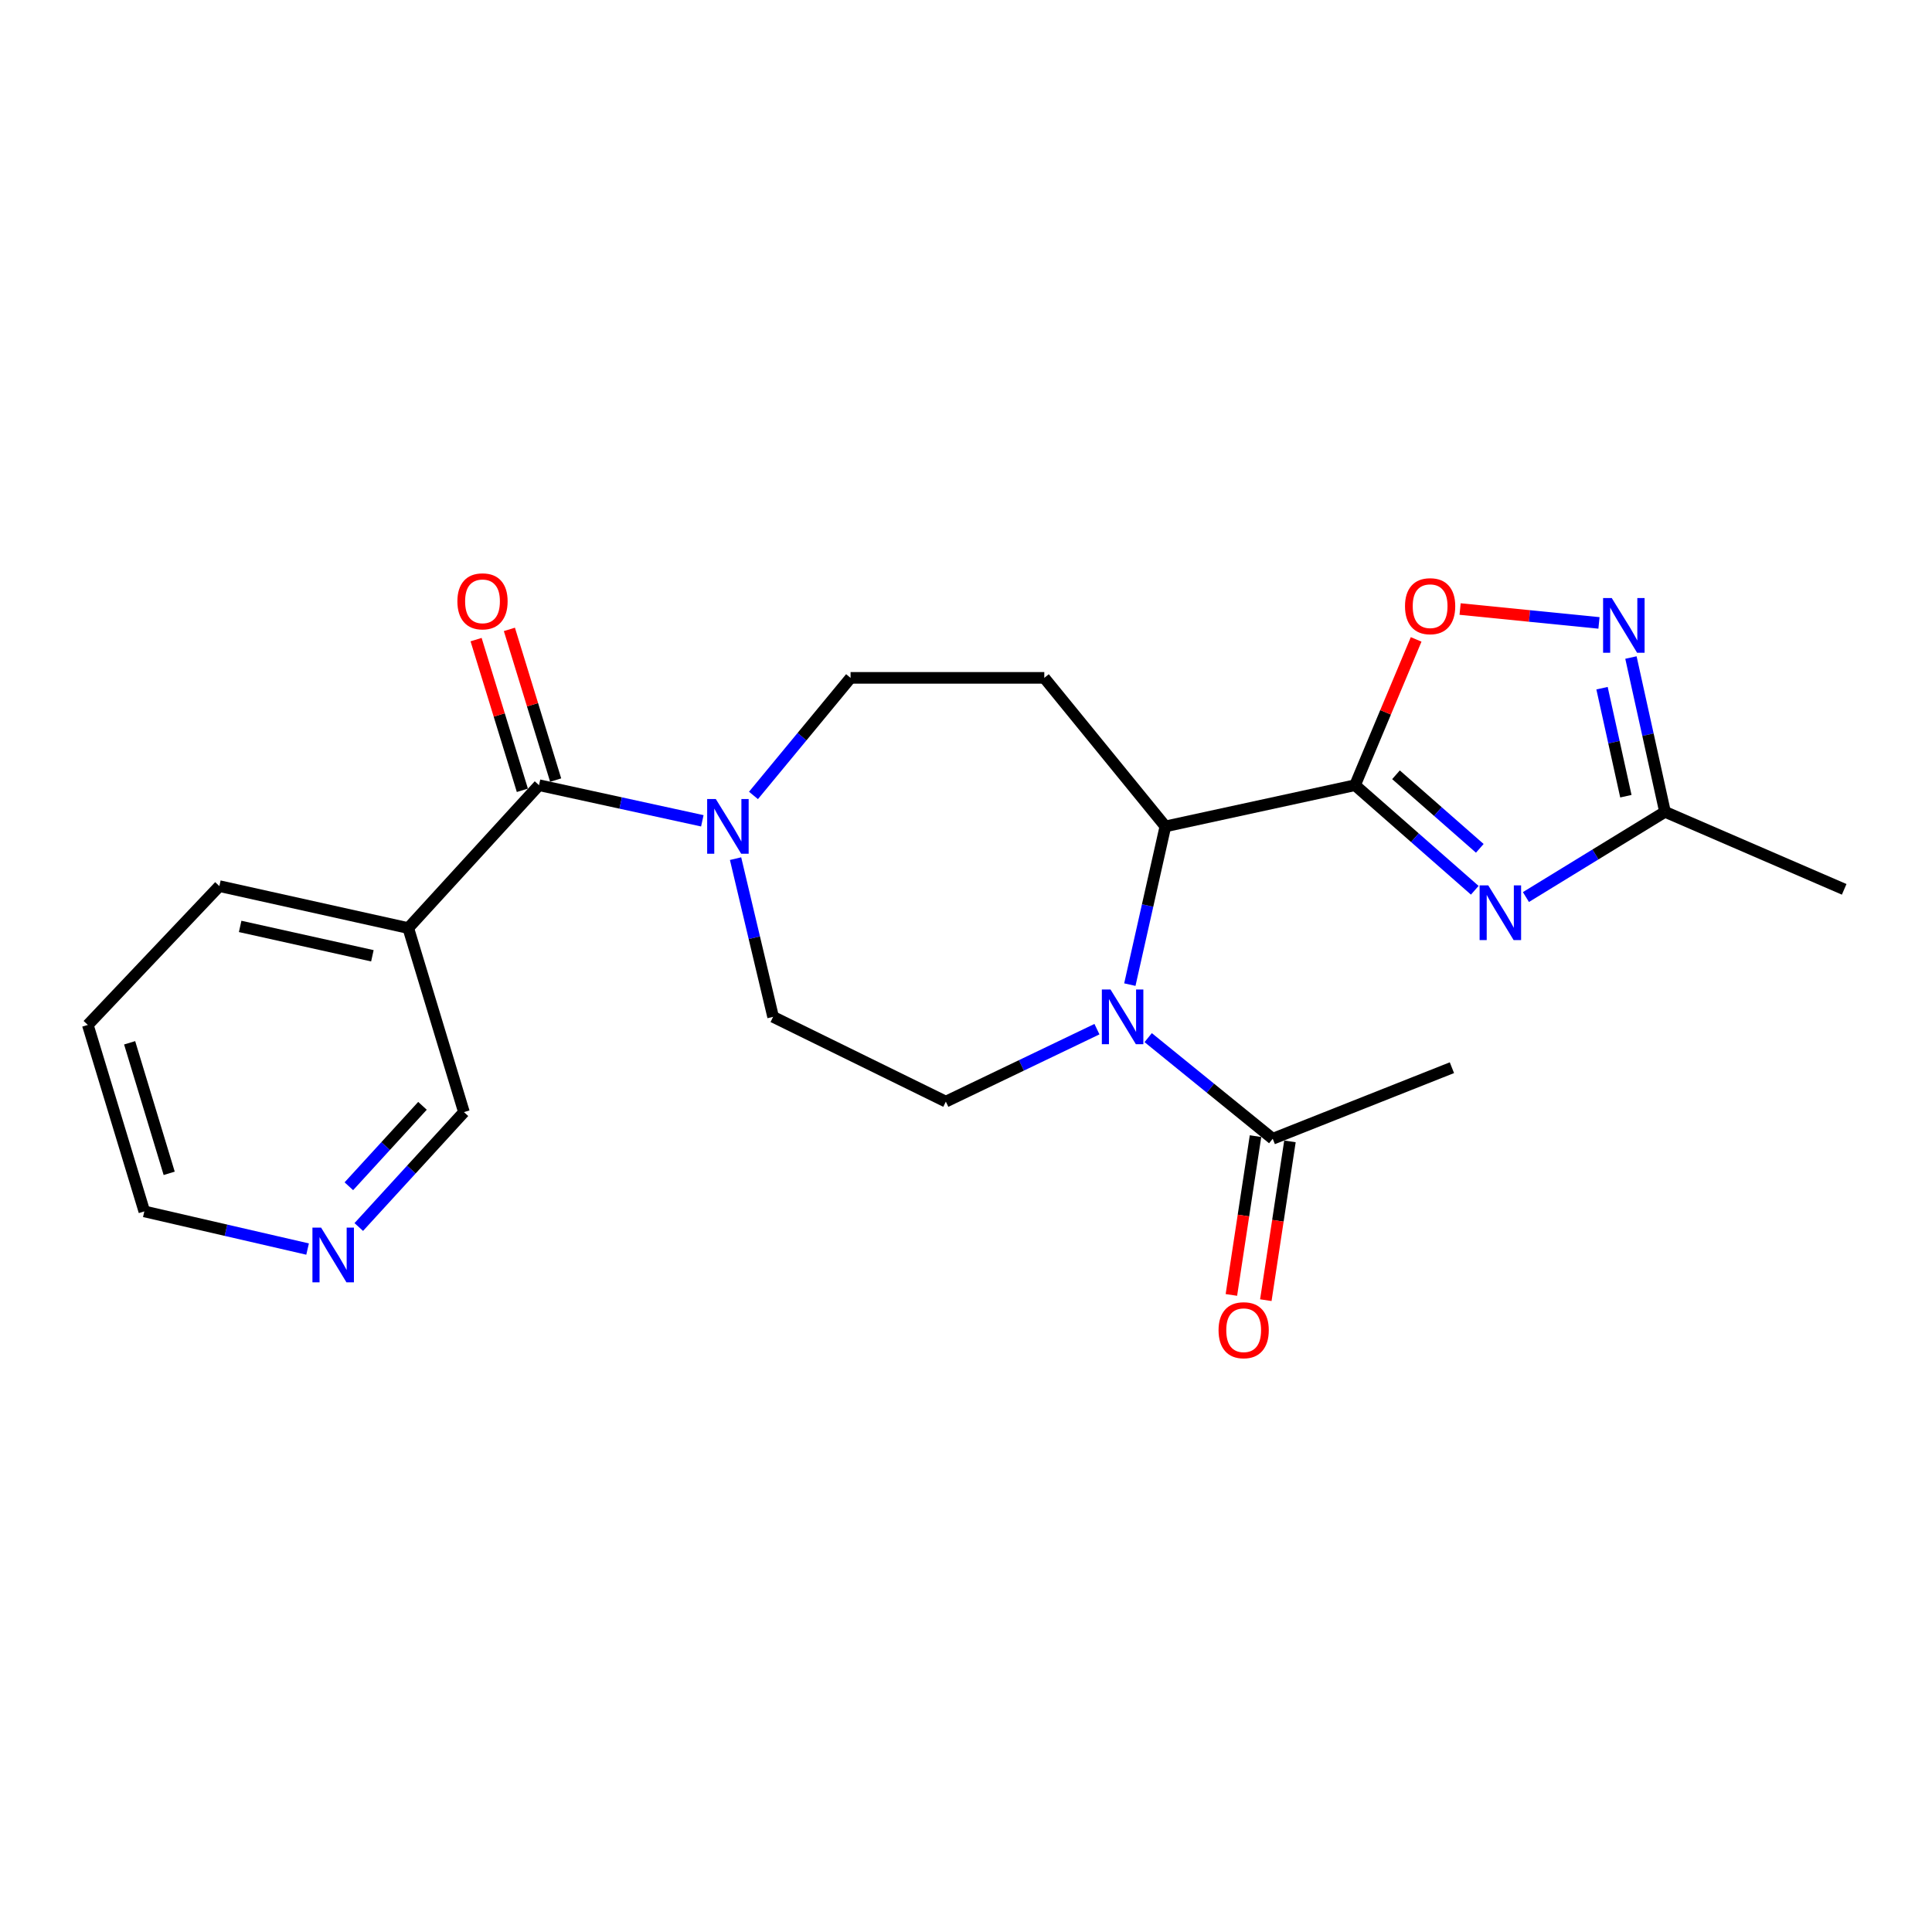 <?xml version='1.0' encoding='iso-8859-1'?>
<svg version='1.1' baseProfile='full'
              xmlns='http://www.w3.org/2000/svg'
                      xmlns:rdkit='http://www.rdkit.org/xml'
                      xmlns:xlink='http://www.w3.org/1999/xlink'
                  xml:space='preserve'
width='1000px' height='1000px' viewBox='0 0 1000 1000'>
<!-- END OF HEADER -->
<rect style='opacity:1.0;fill:#FFFFFF;stroke:none' width='1000' height='1000' x='0' y='0'> </rect>
<path class='bond-0' d='M 701.375,406.415 L 732.356,433.608' style='fill:none;fill-rule:evenodd;stroke:#000000;stroke-width:6px;stroke-linecap:butt;stroke-linejoin:miter;stroke-opacity:1' />
<path class='bond-0' d='M 732.356,433.608 L 763.338,460.802' style='fill:none;fill-rule:evenodd;stroke:#0000FF;stroke-width:6px;stroke-linecap:butt;stroke-linejoin:miter;stroke-opacity:1' />
<path class='bond-0' d='M 722.563,401.022 L 744.25,420.058' style='fill:none;fill-rule:evenodd;stroke:#000000;stroke-width:6px;stroke-linecap:butt;stroke-linejoin:miter;stroke-opacity:1' />
<path class='bond-0' d='M 744.25,420.058 L 765.937,439.093' style='fill:none;fill-rule:evenodd;stroke:#0000FF;stroke-width:6px;stroke-linecap:butt;stroke-linejoin:miter;stroke-opacity:1' />
<path class='bond-2' d='M 701.375,406.415 L 603.202,427.74' style='fill:none;fill-rule:evenodd;stroke:#000000;stroke-width:6px;stroke-linecap:butt;stroke-linejoin:miter;stroke-opacity:1' />
<path class='bond-4' d='M 701.375,406.415 L 717.183,368.685' style='fill:none;fill-rule:evenodd;stroke:#000000;stroke-width:6px;stroke-linecap:butt;stroke-linejoin:miter;stroke-opacity:1' />
<path class='bond-4' d='M 717.183,368.685 L 732.992,330.954' style='fill:none;fill-rule:evenodd;stroke:#FF0000;stroke-width:6px;stroke-linecap:butt;stroke-linejoin:miter;stroke-opacity:1' />
<path class='bond-7' d='M 789.818,464.313 L 825.81,442.26' style='fill:none;fill-rule:evenodd;stroke:#0000FF;stroke-width:6px;stroke-linecap:butt;stroke-linejoin:miter;stroke-opacity:1' />
<path class='bond-7' d='M 825.81,442.26 L 861.801,420.208' style='fill:none;fill-rule:evenodd;stroke:#000000;stroke-width:6px;stroke-linecap:butt;stroke-linejoin:miter;stroke-opacity:1' />
<path class='bond-1' d='M 584.803,509.638 L 594.002,468.689' style='fill:none;fill-rule:evenodd;stroke:#0000FF;stroke-width:6px;stroke-linecap:butt;stroke-linejoin:miter;stroke-opacity:1' />
<path class='bond-1' d='M 594.002,468.689 L 603.202,427.74' style='fill:none;fill-rule:evenodd;stroke:#000000;stroke-width:6px;stroke-linecap:butt;stroke-linejoin:miter;stroke-opacity:1' />
<path class='bond-8' d='M 594.297,537.076 L 626.531,563.248' style='fill:none;fill-rule:evenodd;stroke:#0000FF;stroke-width:6px;stroke-linecap:butt;stroke-linejoin:miter;stroke-opacity:1' />
<path class='bond-8' d='M 626.531,563.248 L 658.764,589.419' style='fill:none;fill-rule:evenodd;stroke:#000000;stroke-width:6px;stroke-linecap:butt;stroke-linejoin:miter;stroke-opacity:1' />
<path class='bond-11' d='M 567.778,532.691 L 528.67,551.444' style='fill:none;fill-rule:evenodd;stroke:#0000FF;stroke-width:6px;stroke-linecap:butt;stroke-linejoin:miter;stroke-opacity:1' />
<path class='bond-11' d='M 528.67,551.444 L 489.563,570.197' style='fill:none;fill-rule:evenodd;stroke:#000000;stroke-width:6px;stroke-linecap:butt;stroke-linejoin:miter;stroke-opacity:1' />
<path class='bond-10' d='M 603.202,427.74 L 540.527,350.862' style='fill:none;fill-rule:evenodd;stroke:#000000;stroke-width:6px;stroke-linecap:butt;stroke-linejoin:miter;stroke-opacity:1' />
<path class='bond-3' d='M 278.993,406.415 L 321.258,415.633' style='fill:none;fill-rule:evenodd;stroke:#000000;stroke-width:6px;stroke-linecap:butt;stroke-linejoin:miter;stroke-opacity:1' />
<path class='bond-3' d='M 321.258,415.633 L 363.523,424.852' style='fill:none;fill-rule:evenodd;stroke:#0000FF;stroke-width:6px;stroke-linecap:butt;stroke-linejoin:miter;stroke-opacity:1' />
<path class='bond-9' d='M 278.993,406.415 L 211.32,480.368' style='fill:none;fill-rule:evenodd;stroke:#000000;stroke-width:6px;stroke-linecap:butt;stroke-linejoin:miter;stroke-opacity:1' />
<path class='bond-14' d='M 287.611,403.768 L 275.635,364.77' style='fill:none;fill-rule:evenodd;stroke:#000000;stroke-width:6px;stroke-linecap:butt;stroke-linejoin:miter;stroke-opacity:1' />
<path class='bond-14' d='M 275.635,364.77 L 263.659,325.771' style='fill:none;fill-rule:evenodd;stroke:#FF0000;stroke-width:6px;stroke-linecap:butt;stroke-linejoin:miter;stroke-opacity:1' />
<path class='bond-14' d='M 270.375,409.061 L 258.399,370.062' style='fill:none;fill-rule:evenodd;stroke:#000000;stroke-width:6px;stroke-linecap:butt;stroke-linejoin:miter;stroke-opacity:1' />
<path class='bond-14' d='M 258.399,370.062 L 246.424,331.064' style='fill:none;fill-rule:evenodd;stroke:#FF0000;stroke-width:6px;stroke-linecap:butt;stroke-linejoin:miter;stroke-opacity:1' />
<path class='bond-5' d='M 755.748,315.233 L 791.688,318.826' style='fill:none;fill-rule:evenodd;stroke:#FF0000;stroke-width:6px;stroke-linecap:butt;stroke-linejoin:miter;stroke-opacity:1' />
<path class='bond-5' d='M 791.688,318.826 L 827.627,322.42' style='fill:none;fill-rule:evenodd;stroke:#0000FF;stroke-width:6px;stroke-linecap:butt;stroke-linejoin:miter;stroke-opacity:1' />
<path class='bond-23' d='M 844.168,340.338 L 852.984,380.273' style='fill:none;fill-rule:evenodd;stroke:#0000FF;stroke-width:6px;stroke-linecap:butt;stroke-linejoin:miter;stroke-opacity:1' />
<path class='bond-23' d='M 852.984,380.273 L 861.801,420.208' style='fill:none;fill-rule:evenodd;stroke:#000000;stroke-width:6px;stroke-linecap:butt;stroke-linejoin:miter;stroke-opacity:1' />
<path class='bond-23' d='M 829.207,356.205 L 835.378,384.16' style='fill:none;fill-rule:evenodd;stroke:#0000FF;stroke-width:6px;stroke-linecap:butt;stroke-linejoin:miter;stroke-opacity:1' />
<path class='bond-23' d='M 835.378,384.16 L 841.55,412.114' style='fill:none;fill-rule:evenodd;stroke:#000000;stroke-width:6px;stroke-linecap:butt;stroke-linejoin:miter;stroke-opacity:1' />
<path class='bond-6' d='M 389.998,411.716 L 415.124,381.289' style='fill:none;fill-rule:evenodd;stroke:#0000FF;stroke-width:6px;stroke-linecap:butt;stroke-linejoin:miter;stroke-opacity:1' />
<path class='bond-6' d='M 415.124,381.289 L 440.251,350.862' style='fill:none;fill-rule:evenodd;stroke:#000000;stroke-width:6px;stroke-linecap:butt;stroke-linejoin:miter;stroke-opacity:1' />
<path class='bond-24' d='M 380.726,444.433 L 390.44,485.379' style='fill:none;fill-rule:evenodd;stroke:#0000FF;stroke-width:6px;stroke-linecap:butt;stroke-linejoin:miter;stroke-opacity:1' />
<path class='bond-24' d='M 390.44,485.379 L 400.154,526.324' style='fill:none;fill-rule:evenodd;stroke:#000000;stroke-width:6px;stroke-linecap:butt;stroke-linejoin:miter;stroke-opacity:1' />
<path class='bond-20' d='M 861.801,420.208 L 954.545,460.324' style='fill:none;fill-rule:evenodd;stroke:#000000;stroke-width:6px;stroke-linecap:butt;stroke-linejoin:miter;stroke-opacity:1' />
<path class='bond-15' d='M 649.851,588.065 L 643.607,629.16' style='fill:none;fill-rule:evenodd;stroke:#000000;stroke-width:6px;stroke-linecap:butt;stroke-linejoin:miter;stroke-opacity:1' />
<path class='bond-15' d='M 643.607,629.16 L 637.363,670.255' style='fill:none;fill-rule:evenodd;stroke:#FF0000;stroke-width:6px;stroke-linecap:butt;stroke-linejoin:miter;stroke-opacity:1' />
<path class='bond-15' d='M 667.677,590.773 L 661.432,631.869' style='fill:none;fill-rule:evenodd;stroke:#000000;stroke-width:6px;stroke-linecap:butt;stroke-linejoin:miter;stroke-opacity:1' />
<path class='bond-15' d='M 661.432,631.869 L 655.188,672.964' style='fill:none;fill-rule:evenodd;stroke:#FF0000;stroke-width:6px;stroke-linecap:butt;stroke-linejoin:miter;stroke-opacity:1' />
<path class='bond-19' d='M 658.764,589.419 L 751.508,552.638' style='fill:none;fill-rule:evenodd;stroke:#000000;stroke-width:6px;stroke-linecap:butt;stroke-linejoin:miter;stroke-opacity:1' />
<path class='bond-17' d='M 211.32,480.368 L 240.138,575.626' style='fill:none;fill-rule:evenodd;stroke:#000000;stroke-width:6px;stroke-linecap:butt;stroke-linejoin:miter;stroke-opacity:1' />
<path class='bond-18' d='M 211.32,480.368 L 113.548,458.652' style='fill:none;fill-rule:evenodd;stroke:#000000;stroke-width:6px;stroke-linecap:butt;stroke-linejoin:miter;stroke-opacity:1' />
<path class='bond-18' d='M 192.745,494.711 L 124.304,479.51' style='fill:none;fill-rule:evenodd;stroke:#000000;stroke-width:6px;stroke-linecap:butt;stroke-linejoin:miter;stroke-opacity:1' />
<path class='bond-12' d='M 540.527,350.862 L 440.251,350.862' style='fill:none;fill-rule:evenodd;stroke:#000000;stroke-width:6px;stroke-linecap:butt;stroke-linejoin:miter;stroke-opacity:1' />
<path class='bond-13' d='M 489.563,570.197 L 400.154,526.324' style='fill:none;fill-rule:evenodd;stroke:#000000;stroke-width:6px;stroke-linecap:butt;stroke-linejoin:miter;stroke-opacity:1' />
<path class='bond-16' d='M 185.702,635.098 L 212.92,605.362' style='fill:none;fill-rule:evenodd;stroke:#0000FF;stroke-width:6px;stroke-linecap:butt;stroke-linejoin:miter;stroke-opacity:1' />
<path class='bond-16' d='M 212.92,605.362 L 240.138,575.626' style='fill:none;fill-rule:evenodd;stroke:#000000;stroke-width:6px;stroke-linecap:butt;stroke-linejoin:miter;stroke-opacity:1' />
<path class='bond-16' d='M 180.567,614.003 L 199.62,593.188' style='fill:none;fill-rule:evenodd;stroke:#0000FF;stroke-width:6px;stroke-linecap:butt;stroke-linejoin:miter;stroke-opacity:1' />
<path class='bond-16' d='M 199.62,593.188 L 218.673,572.373' style='fill:none;fill-rule:evenodd;stroke:#000000;stroke-width:6px;stroke-linecap:butt;stroke-linejoin:miter;stroke-opacity:1' />
<path class='bond-25' d='M 159.208,646.513 L 116.955,636.767' style='fill:none;fill-rule:evenodd;stroke:#0000FF;stroke-width:6px;stroke-linecap:butt;stroke-linejoin:miter;stroke-opacity:1' />
<path class='bond-25' d='M 116.955,636.767 L 74.703,627.021' style='fill:none;fill-rule:evenodd;stroke:#000000;stroke-width:6px;stroke-linecap:butt;stroke-linejoin:miter;stroke-opacity:1' />
<path class='bond-22' d='M 113.548,458.652 L 45.455,530.501' style='fill:none;fill-rule:evenodd;stroke:#000000;stroke-width:6px;stroke-linecap:butt;stroke-linejoin:miter;stroke-opacity:1' />
<path class='bond-21' d='M 74.703,627.021 L 45.455,530.501' style='fill:none;fill-rule:evenodd;stroke:#000000;stroke-width:6px;stroke-linecap:butt;stroke-linejoin:miter;stroke-opacity:1' />
<path class='bond-21' d='M 87.571,607.315 L 67.097,539.75' style='fill:none;fill-rule:evenodd;stroke:#000000;stroke-width:6px;stroke-linecap:butt;stroke-linejoin:miter;stroke-opacity:1' />
<path  class='atom-1' d='M 770.32 458.265
L 779.6 473.265
Q 780.52 474.745, 782 477.425
Q 783.48 480.105, 783.56 480.265
L 783.56 458.265
L 787.32 458.265
L 787.32 486.585
L 783.44 486.585
L 773.48 470.185
Q 772.32 468.265, 771.08 466.065
Q 769.88 463.865, 769.52 463.185
L 769.52 486.585
L 765.84 486.585
L 765.84 458.265
L 770.32 458.265
' fill='#0000FF'/>
<path  class='atom-2' d='M 574.795 512.164
L 584.075 527.164
Q 584.995 528.644, 586.475 531.324
Q 587.955 534.004, 588.035 534.164
L 588.035 512.164
L 591.795 512.164
L 591.795 540.484
L 587.915 540.484
L 577.955 524.084
Q 576.795 522.164, 575.555 519.964
Q 574.355 517.764, 573.995 517.084
L 573.995 540.484
L 570.315 540.484
L 570.315 512.164
L 574.795 512.164
' fill='#0000FF'/>
<path  class='atom-5' d='M 727.229 313.761
Q 727.229 306.961, 730.589 303.161
Q 733.949 299.361, 740.229 299.361
Q 746.509 299.361, 749.869 303.161
Q 753.229 306.961, 753.229 313.761
Q 753.229 320.641, 749.829 324.561
Q 746.429 328.441, 740.229 328.441
Q 733.989 328.441, 730.589 324.561
Q 727.229 320.681, 727.229 313.761
M 740.229 325.241
Q 744.549 325.241, 746.869 322.361
Q 749.229 319.441, 749.229 313.761
Q 749.229 308.201, 746.869 305.401
Q 744.549 302.561, 740.229 302.561
Q 735.909 302.561, 733.549 305.361
Q 731.229 308.161, 731.229 313.761
Q 731.229 319.481, 733.549 322.361
Q 735.909 325.241, 740.229 325.241
' fill='#FF0000'/>
<path  class='atom-6' d='M 834.236 309.547
L 843.516 324.547
Q 844.436 326.027, 845.916 328.707
Q 847.396 331.387, 847.476 331.547
L 847.476 309.547
L 851.236 309.547
L 851.236 337.867
L 847.356 337.867
L 837.396 321.467
Q 836.236 319.547, 834.996 317.347
Q 833.796 315.147, 833.436 314.467
L 833.436 337.867
L 829.756 337.867
L 829.756 309.547
L 834.236 309.547
' fill='#0000FF'/>
<path  class='atom-7' d='M 370.505 413.58
L 379.785 428.58
Q 380.705 430.06, 382.185 432.74
Q 383.665 435.42, 383.745 435.58
L 383.745 413.58
L 387.505 413.58
L 387.505 441.9
L 383.625 441.9
L 373.665 425.5
Q 372.505 423.58, 371.265 421.38
Q 370.065 419.18, 369.705 418.5
L 369.705 441.9
L 366.025 441.9
L 366.025 413.58
L 370.505 413.58
' fill='#0000FF'/>
<path  class='atom-15' d='M 236.744 311.246
Q 236.744 304.446, 240.104 300.646
Q 243.464 296.846, 249.744 296.846
Q 256.024 296.846, 259.384 300.646
Q 262.744 304.446, 262.744 311.246
Q 262.744 318.126, 259.344 322.046
Q 255.944 325.926, 249.744 325.926
Q 243.504 325.926, 240.104 322.046
Q 236.744 318.166, 236.744 311.246
M 249.744 322.726
Q 254.064 322.726, 256.384 319.846
Q 258.744 316.926, 258.744 311.246
Q 258.744 305.686, 256.384 302.886
Q 254.064 300.046, 249.744 300.046
Q 245.424 300.046, 243.064 302.846
Q 240.744 305.646, 240.744 311.246
Q 240.744 316.966, 243.064 319.846
Q 245.424 322.726, 249.744 322.726
' fill='#FF0000'/>
<path  class='atom-16' d='M 630.719 688.514
Q 630.719 681.714, 634.079 677.914
Q 637.439 674.114, 643.719 674.114
Q 649.999 674.114, 653.359 677.914
Q 656.719 681.714, 656.719 688.514
Q 656.719 695.394, 653.319 699.314
Q 649.919 703.194, 643.719 703.194
Q 637.479 703.194, 634.079 699.314
Q 630.719 695.434, 630.719 688.514
M 643.719 699.994
Q 648.039 699.994, 650.359 697.114
Q 652.719 694.194, 652.719 688.514
Q 652.719 682.954, 650.359 680.154
Q 648.039 677.314, 643.719 677.314
Q 639.399 677.314, 637.039 680.114
Q 634.719 682.914, 634.719 688.514
Q 634.719 694.234, 637.039 697.114
Q 639.399 699.994, 643.719 699.994
' fill='#FF0000'/>
<path  class='atom-17' d='M 166.196 635.409
L 175.476 650.409
Q 176.396 651.889, 177.876 654.569
Q 179.356 657.249, 179.436 657.409
L 179.436 635.409
L 183.196 635.409
L 183.196 663.729
L 179.316 663.729
L 169.356 647.329
Q 168.196 645.409, 166.956 643.209
Q 165.756 641.009, 165.396 640.329
L 165.396 663.729
L 161.716 663.729
L 161.716 635.409
L 166.196 635.409
' fill='#0000FF'/>
</svg>
